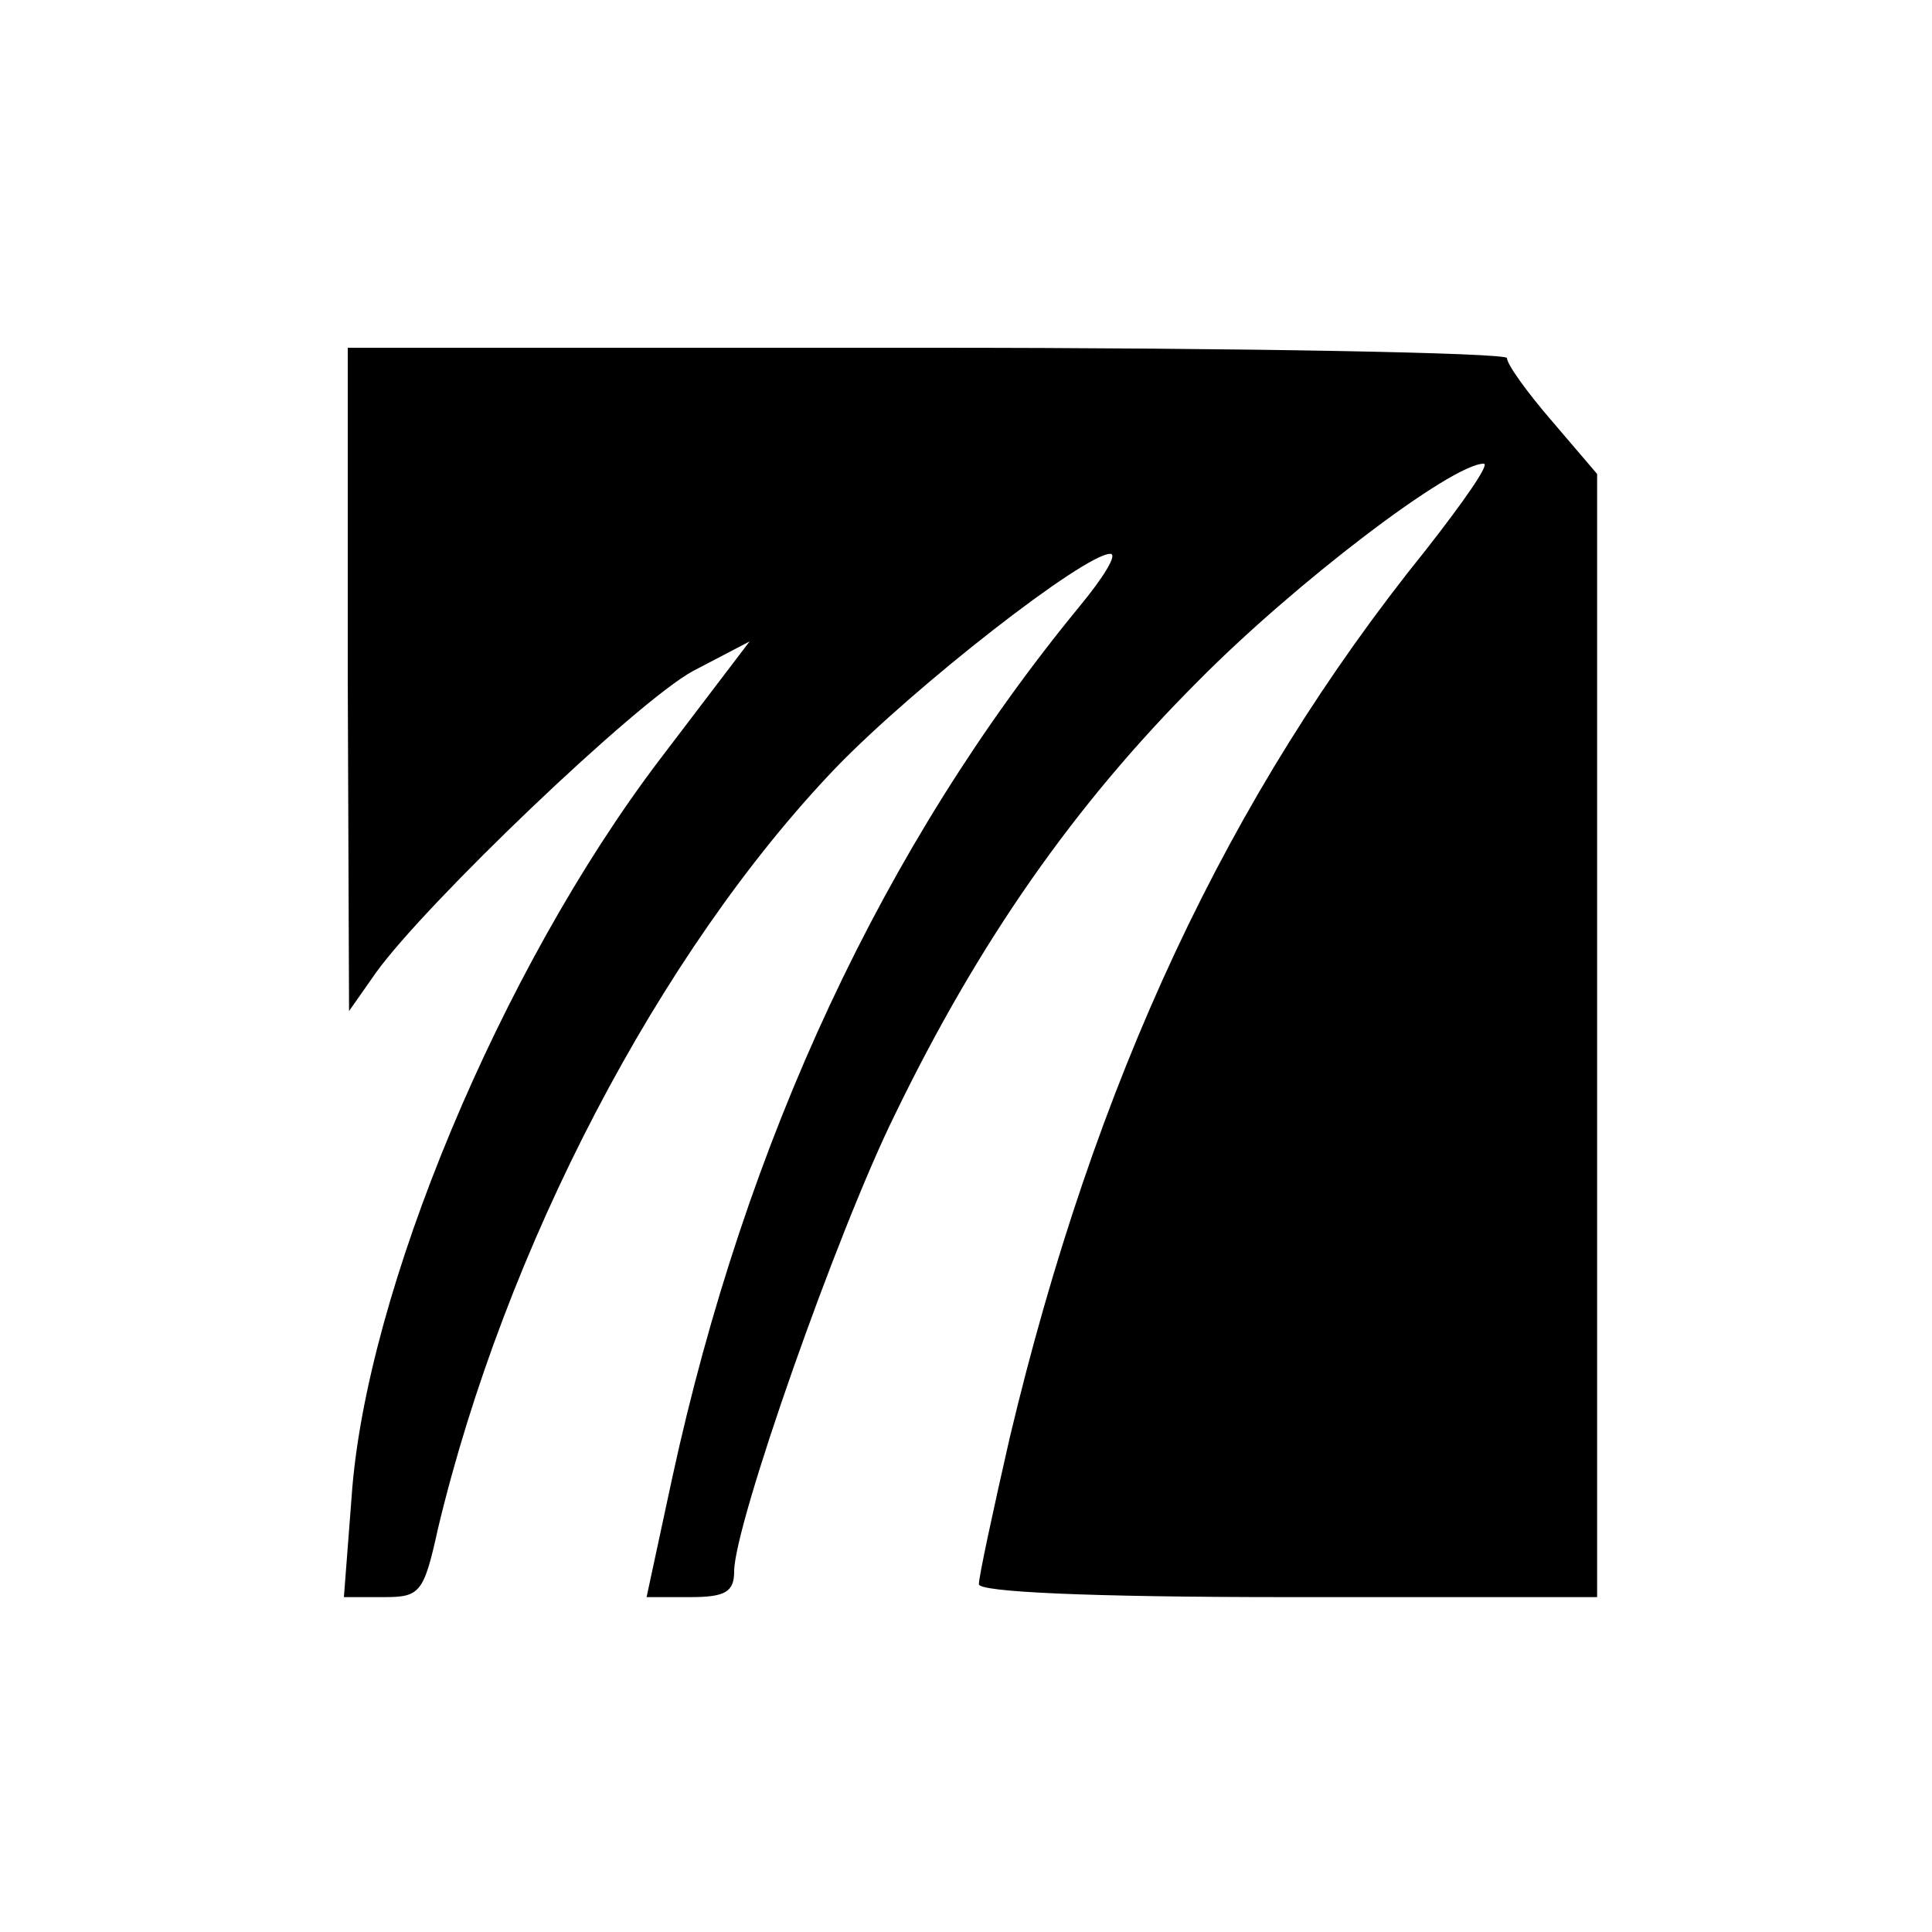 <?xml version="1.0" standalone="no"?>
<!DOCTYPE svg PUBLIC "-//W3C//DTD SVG 20010904//EN"
 "http://www.w3.org/TR/2001/REC-SVG-20010904/DTD/svg10.dtd">
<svg version="1.0" xmlns="http://www.w3.org/2000/svg"
 width="150pt" height="150pt" viewBox="0 0 150 150"
 preserveAspectRatio="xMidYMid meet">
<g transform="translate(0,150) scale(0.1,-0.1)"
fill="#000000" stroke="none">
<path d="M270 973 l1 -258 21 30 c39 54 202 210 246 234 l44 23 -70 -92 c-123
-162 -228 -413 -239 -572 l-6 -78 31 0 c28 0 31 3 42 53 52 218 172 448 309
591 62 64 193 166 213 166 6 0 -5 -18 -24 -41 -152 -185 -259 -414 -316 -676
l-20 -93 34 0 c27 0 34 4 34 20 0 36 80 264 125 355 65 134 139 240 235 336
75 76 197 169 222 169 5 0 -16 -30 -45 -67 -154 -191 -257 -412 -323 -689 -13
-57 -24 -108 -24 -114 0 -6 85 -10 240 -10 l240 0 0 436 0 436 -35 41 c-19 22
-35 44 -35 49 0 4 -202 8 -450 8 l-450 0 0 -257z"/>
</g>
</svg>
